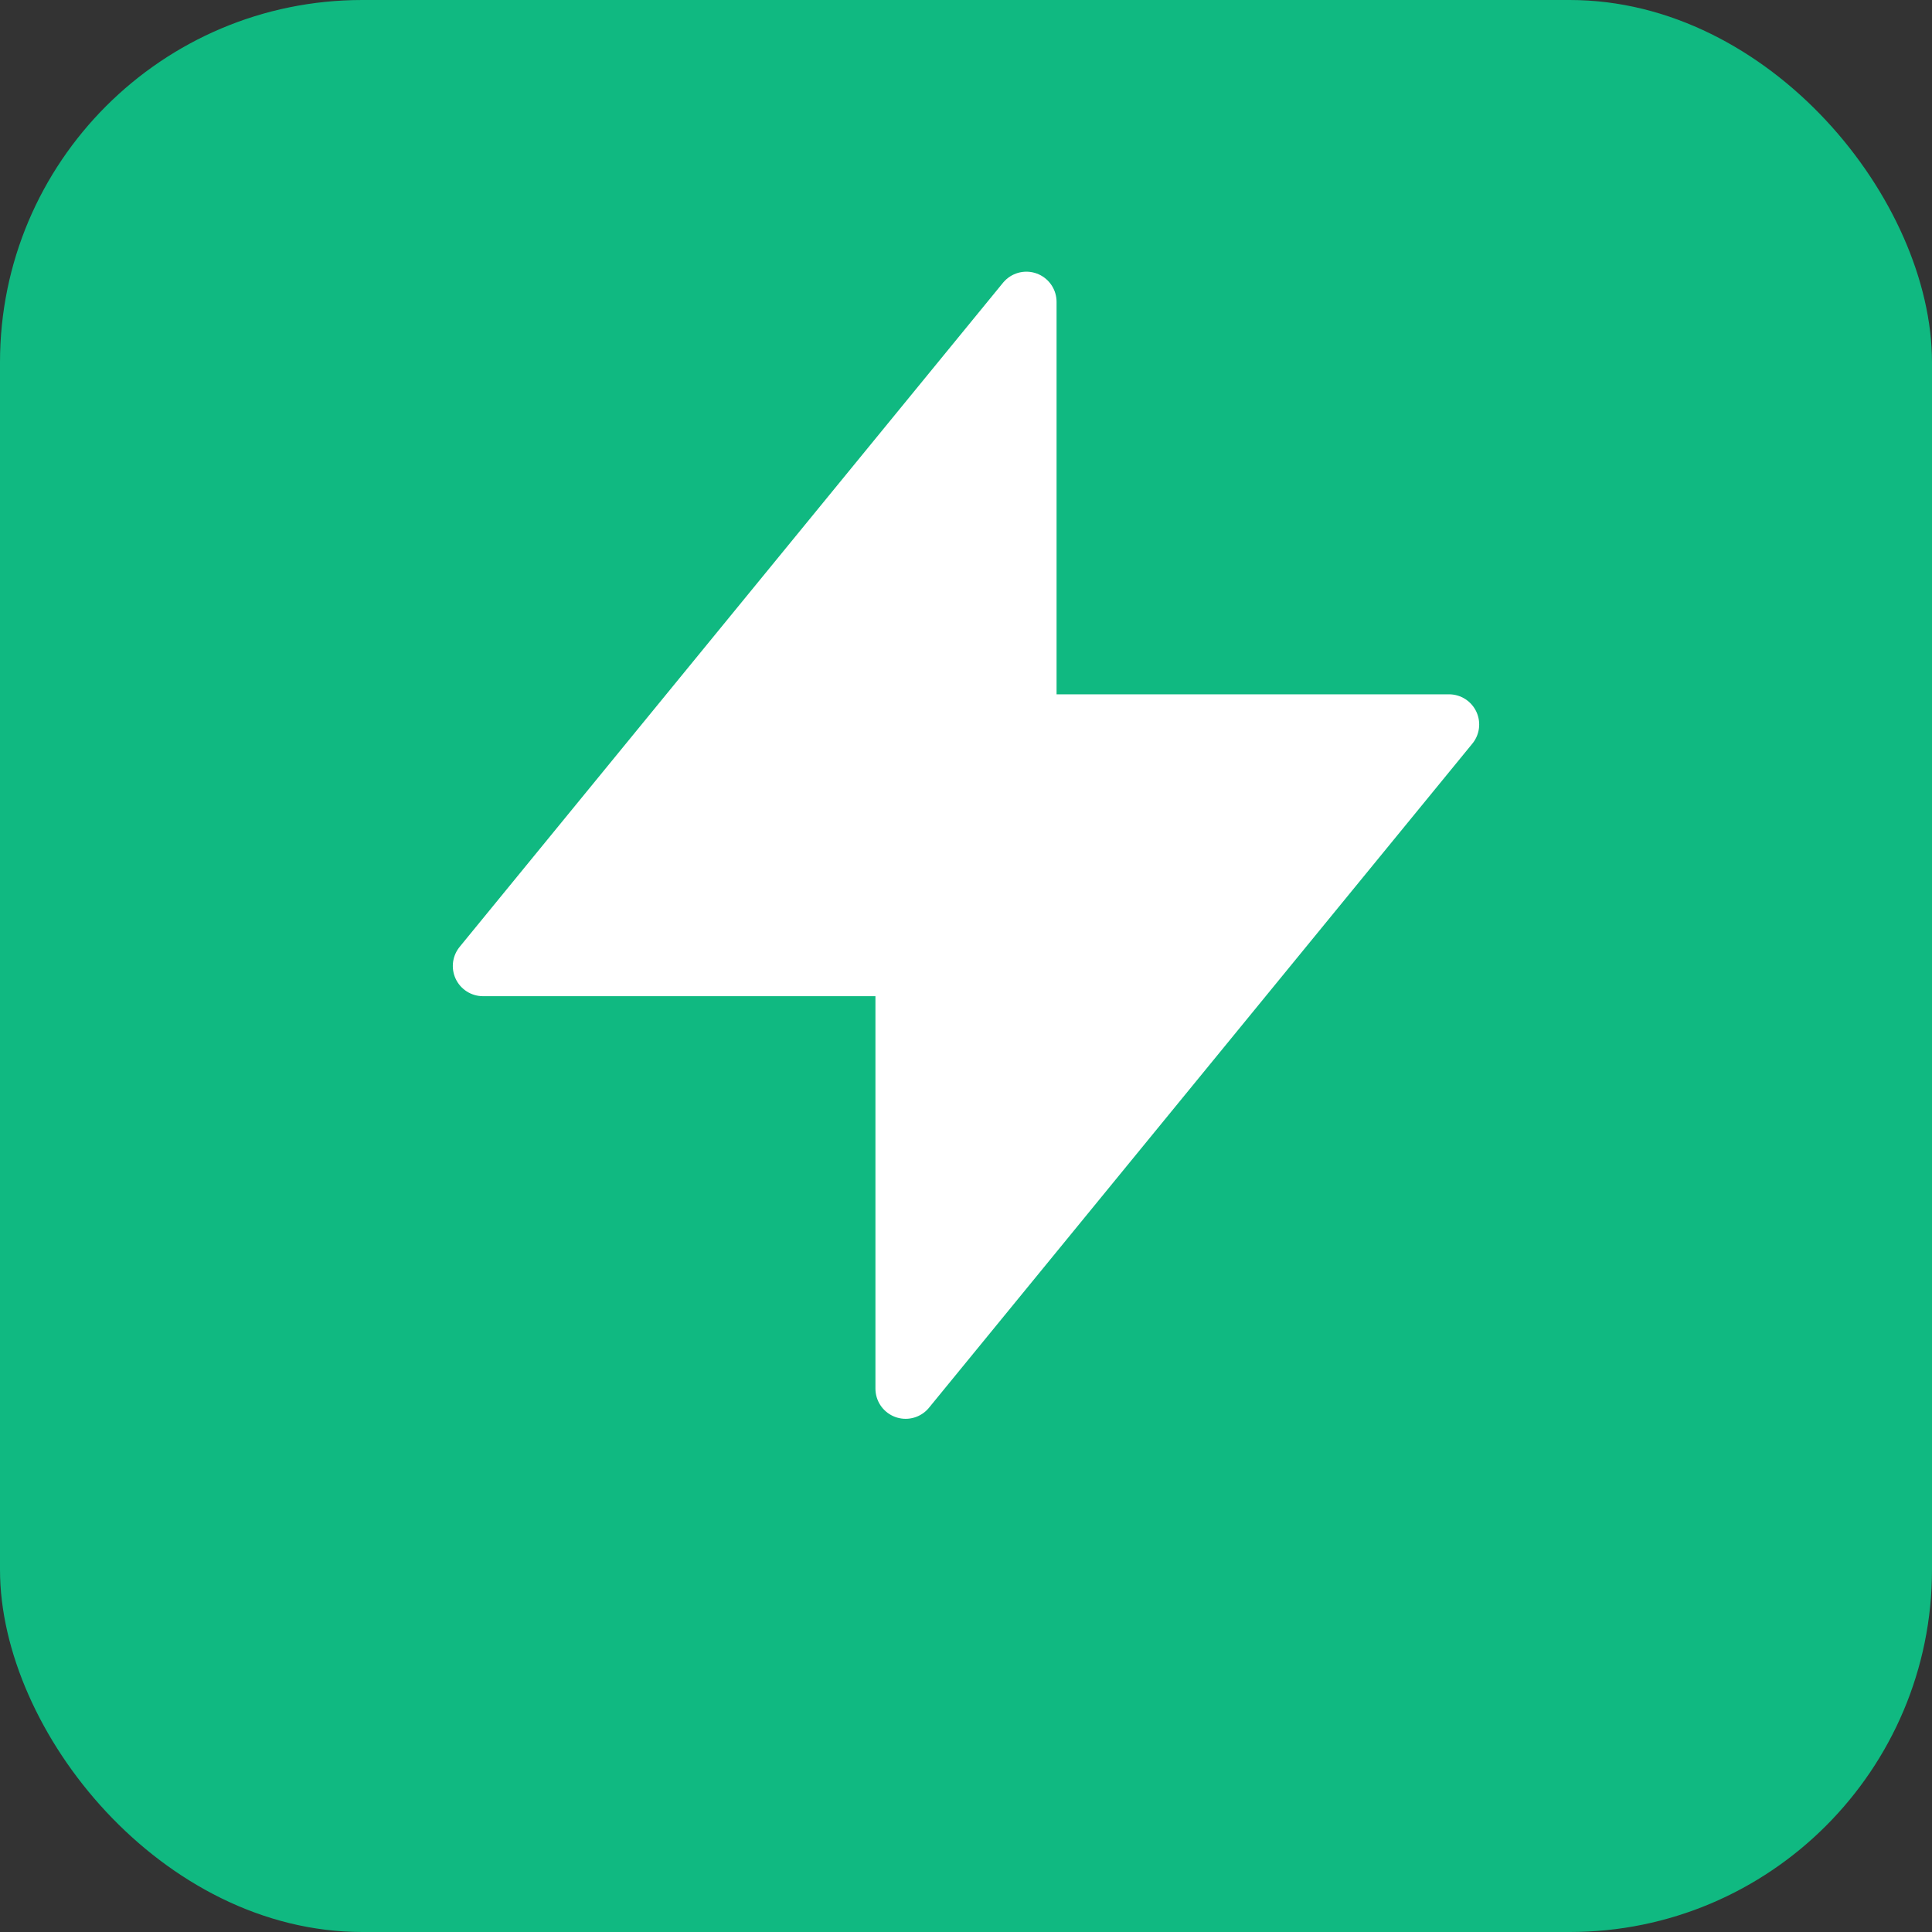 <svg xmlns="http://www.w3.org/2000/svg" viewBox="0 0 32 32">
  <rect x="0" y="0" width="32" height="32" fill="#333333" stroke="none"/>
  <rect width="32" height="32" rx="6" fill="#10b981"/>
  <path d="M17 10V5L8 16h7v7l9-11h-7z" fill="white" stroke="white" stroke-width="1" stroke-linecap="round" stroke-linejoin="round"/>
</svg>

